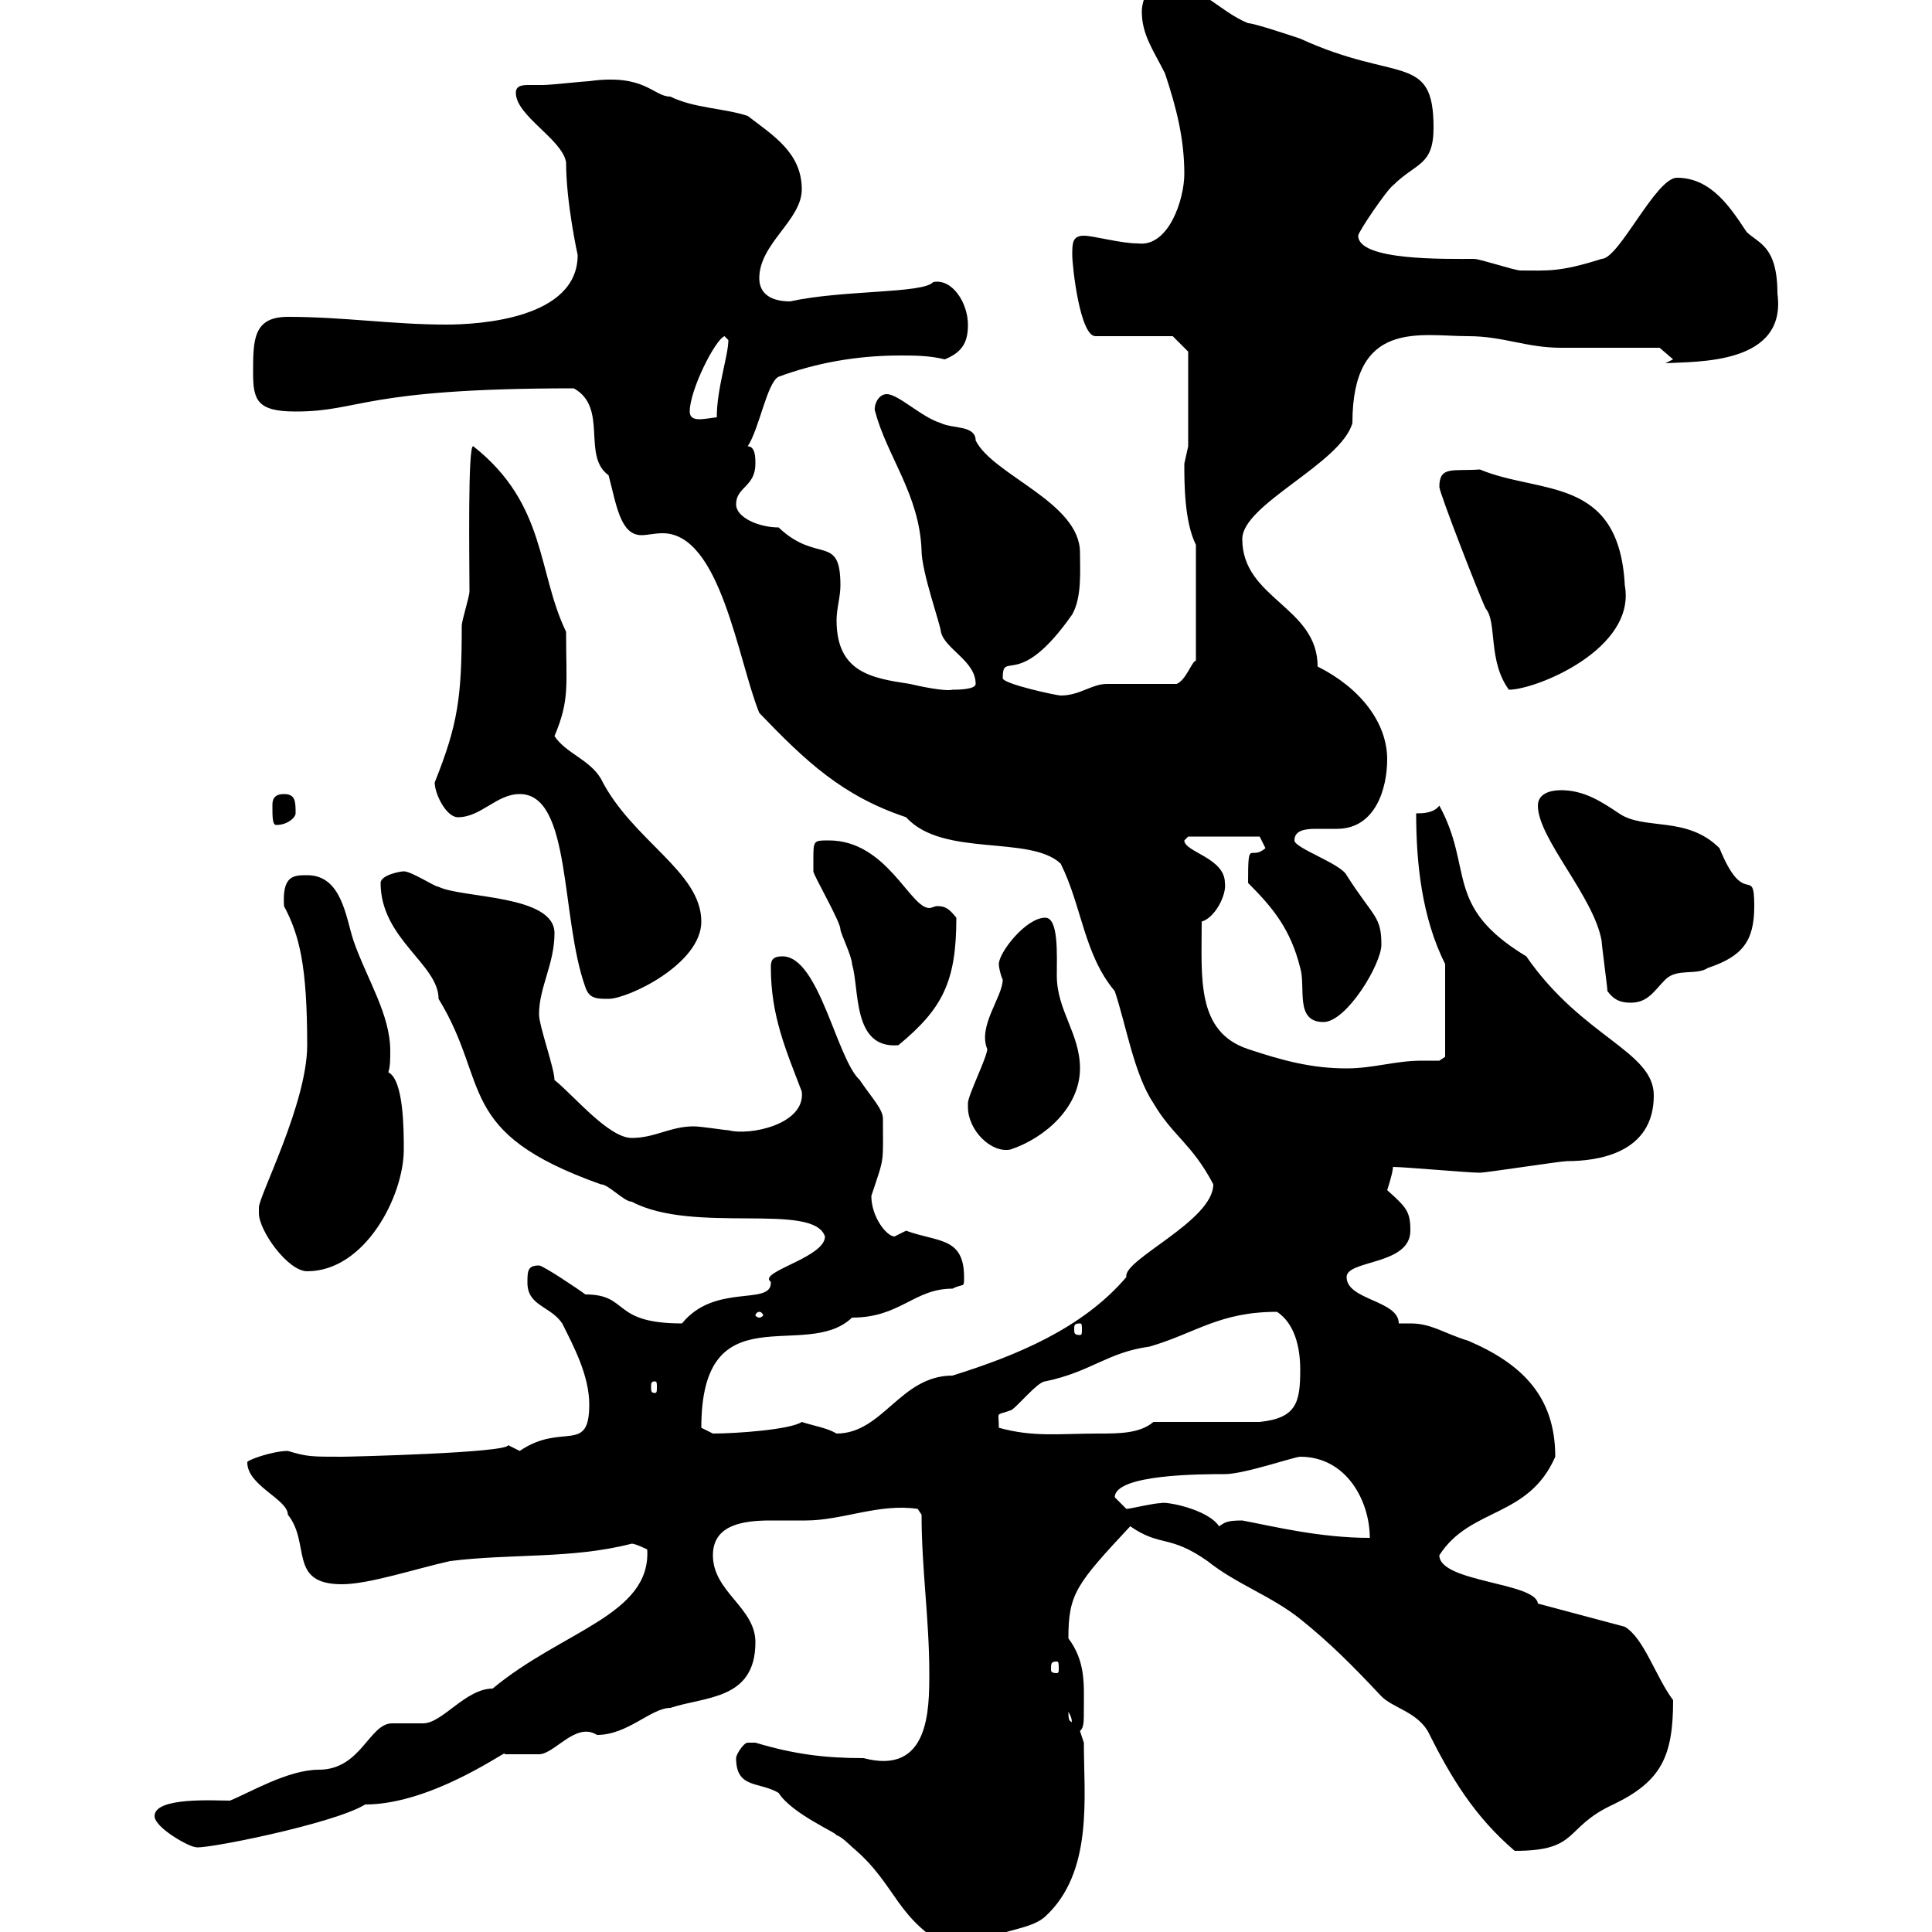 <svg xmlns="http://www.w3.org/2000/svg" xmlns:xlink="http://www.w3.org/1999/xlink" width="300" height="300"><path d="M114.30 273C114.30 277.80 117.90 276.60 120.90 278.40C123 281.70 130.20 284.70 129.90 285C130.50 285 132.30 286.80 132.30 286.80C139.50 292.80 138.90 298.20 148.50 303C148.50 303 148.50 303 149.70 303C154.50 299.40 159.60 300 162.30 297.60C169.80 290.70 168.30 279 168.30 270.60C168.30 270.60 167.70 268.80 167.70 268.80C168.30 268.20 168.30 267.60 168.30 265.20C168.30 261.60 168.60 258 165.90 254.40C165.90 247.50 167.10 246 175.50 237C180.30 240.30 181.50 238.20 187.50 242.40C192 246 197.40 247.80 201.90 251.40C206.40 255 210 258.60 214.50 263.40C216.30 265.20 219.90 265.80 221.70 268.80C225.30 276 228.90 282 235.20 287.40C245.40 287.40 242.70 283.80 250.50 280.20C258 276.60 259.80 272.70 259.80 264C257.10 260.40 255.30 254.40 252.30 252.60L238.80 249C238.50 245.70 223.50 245.70 223.50 241.50C228.30 234 237.30 235.80 241.50 226.20C241.50 216.90 236.40 211.80 228 208.20C224.10 207 222.30 205.50 219 205.50C218.70 205.50 218.10 205.50 217.20 205.50C217.20 201.90 209.10 201.90 209.10 198.30C209.10 195.60 219 196.50 219 191.10C219 188.10 218.40 187.50 215.40 184.80C215.40 184.80 216.30 182.10 216.30 181.20C218.10 181.20 228 182.10 229.80 182.10C230.70 182.10 242.40 180.30 243.30 180.30C248.10 180.30 256.80 179.10 256.80 170.10C256.80 163.20 245.70 161.10 237 148.50C224.10 140.70 228.90 135 223.50 125.10C222.60 126.30 220.80 126.30 219.90 126.30C219.90 134.10 220.80 142.50 224.40 149.70L224.40 164.10L223.50 164.70C222.30 164.70 221.70 164.70 220.80 164.70C216.60 164.70 213.30 165.90 209.10 165.90C203.70 165.90 199.20 164.70 193.80 162.90C185.70 160.20 186.60 151.80 186.60 143.10C188.70 142.50 190.50 138.90 190.20 137.10C190.20 133.20 183.90 132.30 183.90 130.50C183.90 130.50 184.50 129.90 184.50 129.90L195.60 129.90C195.60 129.90 196.50 131.70 196.50 131.70C194.10 133.80 193.80 129.90 193.80 137.10C197.70 141 200.40 144.30 201.90 150.30C202.80 153.30 201 158.70 205.50 158.70C209.10 158.70 214.50 149.70 214.50 146.70C214.50 142.20 213.30 142.50 209.10 135.90C208.20 134.10 201 131.70 201 130.50C201 129 202.50 128.70 204.30 128.70C205.50 128.70 206.40 128.70 207.60 128.70C213.60 128.70 215.40 122.40 215.40 117.90C215.40 112.20 211.20 106.80 204.60 103.50C204.60 94.20 192.90 93 192.90 83.70C192.90 78.30 208.20 72 210 65.70C210 49.50 220.50 52.20 228 52.20C233.40 52.20 237 54 242.40 54C245.10 54 255 54 257.70 54L259.80 55.80L258.60 56.40C263.40 56.10 277.50 56.70 276 45.60C276 38.10 273 37.80 271.20 36C268.80 32.40 265.80 27.60 260.40 27.60C257.10 27.60 251.40 40.20 248.70 40.20C242.10 42.30 240.30 42 236.10 42C235.20 42 229.80 40.20 228.90 40.20C224.40 40.20 210.90 40.50 210.90 36.60C210.90 36 215.40 29.40 216.30 28.80C219.90 25.20 222.60 25.80 222.60 19.80C222.60 8.10 216.90 12.90 201.90 6C200.10 5.40 194.70 3.60 193.80 3.60C189.30 1.80 185.70-3 180.30-3C178.50-3 177.30 0 177.30 1.80C177.30 5.40 179.10 7.80 180.90 11.40C182.70 16.80 183.90 21.60 183.90 27C183.90 30.90 181.50 38.40 176.70 37.80C174 37.80 169.80 36.60 168.30 36.60C166.50 36.60 166.50 37.80 166.50 39.60C166.50 41.40 167.70 52.20 170.10 52.20L182.10 52.20L184.50 54.60L184.50 69.30C184.50 69.30 183.90 72 183.90 72C183.90 75 183.90 81 185.70 84.60L185.70 102.60C185.10 102.60 184.20 105.60 182.70 106.20C180.90 106.20 173.70 106.20 171.90 106.20C169.50 106.20 167.70 108 164.70 108C164.10 108 155.70 106.20 155.70 105.30C155.70 100.80 158.10 107.40 166.50 95.40C168 92.70 167.70 88.80 167.70 85.80C167.70 78 154.20 73.80 151.50 68.40C151.50 66 147.90 66.60 146.10 65.70C143.10 64.80 139.50 61.20 137.70 61.20C136.20 61.20 135.60 63.30 135.90 63.90C137.70 70.80 142.80 76.80 143.10 85.50C143.10 88.80 146.10 97.20 146.10 98.10C146.70 100.80 151.50 102.60 151.50 106.20C151.50 107.10 148.50 107.10 147.90 107.10C146.70 107.40 142.50 106.50 141.30 106.20C135.30 105.30 129.90 104.40 129.90 96.30C129.90 94.50 130.50 92.70 130.50 90.90C130.50 82.80 126.90 87.60 120.90 81.90C117.90 81.90 114.30 80.40 114.30 78.30C114.30 75.60 117.30 75.60 117.30 72C117.30 71.10 117.30 69.30 116.10 69.30C117.90 66.60 119.10 59.40 120.90 58.50C126.60 56.40 132.90 55.20 139.80 55.20C141.90 55.20 144.30 55.20 146.70 55.80C149.70 54.60 150.30 52.80 150.30 50.40C150.30 47.10 147.90 43.20 144.90 43.80C143.40 45.60 130.80 45 122.70 46.80C119.70 46.80 117.90 45.60 117.90 43.20C117.90 37.80 124.50 34.20 124.50 29.40C124.50 23.70 120 21 116.10 18C112.50 16.80 107.70 16.80 104.10 15C101.40 15 100.20 11.40 91.50 12.60C90.90 12.60 85.50 13.20 84.30 13.20C84 13.20 83.40 13.20 82.20 13.20C81.30 13.20 80.10 13.20 80.10 14.40C80.10 18 87.30 21.60 87.90 25.20C87.90 31.50 89.70 39.60 89.70 39.60C89.70 49.50 74.40 50.40 69.30 50.40C60.90 50.40 53.40 49.20 44.70 49.20C39.30 49.20 39.30 52.80 39.30 57.90C39.30 62.10 39.90 63.90 45.90 63.90C56.10 63.90 56.10 60.30 89.10 60.30C94.50 63.30 90.30 70.80 94.50 73.80C95.70 78.30 96.30 83.10 99.60 83.10C100.50 83.10 101.70 82.80 102.90 82.80C111.90 82.80 114.60 102.60 117.90 110.70C125.10 118.20 130.80 123.60 140.70 126.90C146.40 133.20 159.90 129.60 164.70 134.10C168 140.70 168.30 148.20 173.10 153.90C174.90 159.30 176.10 166.80 179.10 171.30C182.10 176.40 185.10 177.60 188.40 183.90C188.40 189.60 174.30 195.60 174.90 198.30C168 206.40 157.50 210.60 147.90 213.60C139.80 213.60 137.10 222.60 129.90 222.60C128.40 221.70 126.30 221.40 124.50 220.80C122.70 222 114.30 222.60 110.70 222.60C110.70 222.60 108.90 221.70 108.90 221.70C108.90 200.40 125.10 211.50 132.30 204.60C139.80 204.60 141.90 200.10 147.90 200.10C149.70 199.20 149.70 200.10 149.70 198.30C149.70 192 145.50 192.90 140.70 191.10C140.70 191.10 138.90 192 138.90 192C137.70 192 135.30 189 135.30 185.70C137.40 179.40 137.10 180.90 137.10 173.70C137.10 172.20 135.30 170.40 133.50 167.70C129.90 164.40 127.20 148.50 121.50 148.50C119.70 148.50 119.70 149.40 119.70 150.30C119.70 157.80 122.10 163.20 124.50 169.50C125.10 174.60 116.40 176.40 113.10 175.50C112.50 175.50 108.90 174.90 107.70 174.90C104.10 174.90 101.70 176.70 98.10 176.70C94.50 176.70 89.10 170.10 86.10 167.70C86.10 165.90 83.70 159.30 83.70 157.50C83.70 153.30 86.10 149.70 86.10 144.90C86.10 138.90 71.70 139.50 68.10 137.70C67.50 137.70 63.90 135.30 62.70 135.30C62.10 135.30 59.10 135.90 59.10 137.10C59.10 145.80 68.10 149.70 68.10 155.10C76.20 168.30 70.50 175.80 93.30 183.90C94.50 183.90 96.90 186.60 98.10 186.60C107.70 191.70 126.30 186.60 128.10 192C128.10 195 119.40 197.10 119.40 198.60C119.40 198.90 119.70 198.90 119.70 199.20C119.70 202.80 111 199.20 105.90 205.50C94.80 205.50 97.80 201 90.90 201C89.70 200.10 84.30 196.50 83.70 196.50C81.90 196.50 81.90 197.40 81.90 199.20C81.90 202.80 85.50 202.80 87.30 205.50C89.10 209.10 91.50 213.60 91.50 218.10C91.50 225.90 87.30 220.80 80.70 225.30C80.70 225.30 78.90 224.40 78.90 224.40C78.90 225.60 54.30 226.20 53.10 226.20C48.30 226.20 47.70 226.20 44.70 225.30C42.30 225.30 38.10 226.80 38.40 227.10C38.40 230.70 44.70 232.80 44.70 235.20C48.30 239.70 44.70 246 53.10 246C57.30 246 64.50 243.60 69.90 242.40C79.50 241.20 88.80 242.10 98.10 239.70C98.70 239.70 100.50 240.60 100.50 240.60C101.10 250.80 87.30 253.20 76.50 262.20C72.30 262.20 68.70 267.60 65.70 267.60C65.70 267.60 60.90 267.60 60.90 267.60C57.30 267.60 56.10 274.80 49.50 274.80C44.70 274.80 38.70 278.40 35.70 279.60C33.30 279.60 24 279 24 282C24 283.80 29.40 286.80 30.30 286.80C30.90 287.40 51.90 283.20 56.70 280.20C67.50 280.20 79.80 270.90 78.30 272.40C78.90 272.40 82.50 272.40 83.70 272.40C86.10 272.40 89.40 267.30 92.70 269.40C97.50 269.40 101.10 265.20 104.10 265.20C109.50 263.40 117.30 264 117.30 255C117.30 249.60 110.70 247.20 110.70 241.50C110.70 236.70 115.50 236.10 119.70 236.10C121.80 236.10 123.90 236.10 125.10 236.10C130.80 236.10 136.50 233.40 142.50 234.30L143.10 235.20C143.10 243.60 144.30 251.40 144.30 259.80C144.30 265.50 144.30 275.70 134.10 273C128.10 273 123.30 272.40 117.30 270.60C117.30 270.60 117.30 270.60 116.10 270.60C115.50 270.60 114.30 272.40 114.30 273ZM165.90 265.80C166.80 267.30 166.20 267.60 166.50 267.60C166.20 267 165.90 267.60 165.90 265.80ZM164.10 258C164.40 258 164.40 258.30 164.40 259.20C164.40 259.50 164.40 259.80 164.10 259.80C163.20 259.80 163.20 259.50 163.20 259.20C163.20 258.30 163.20 258 164.10 258ZM192.90 236.10C190.50 236.10 190.20 236.40 189.30 237C187.50 234.30 180.90 233.10 180.30 233.40C179.10 233.40 175.50 234.30 174.90 234.30L173.10 232.50C173.10 228.90 186.60 228.90 190.20 228.90C193.20 228.90 201 226.20 201.90 226.20C209.10 226.20 212.70 233.10 212.70 238.80C204.90 238.80 197.70 237 192.90 236.10ZM155.10 221.70C155.10 219 154.50 219.90 156.90 219C157.50 219 161.10 214.50 162.30 214.50C169.50 213 171.90 210 178.50 209.10C185.70 207 189.30 203.70 198.30 203.70C201 205.50 201.90 209.10 201.90 212.70C201.90 217.80 201.30 220.20 195.60 220.80L179.10 220.80C177 222.60 173.70 222.60 170.70 222.60C164.40 222.60 160.50 223.20 155.10 221.70ZM101.70 214.50C102 214.50 102 214.80 102 215.40C102 216 102 216.30 101.70 216.30C101.10 216.30 101.10 216 101.10 215.40C101.10 214.80 101.10 214.50 101.70 214.50ZM167.70 205.50C168 205.50 168 205.80 168 206.40C168 207 168 207.30 167.70 207.30C166.80 207.30 166.80 207 166.80 206.40C166.80 205.80 166.80 205.50 167.70 205.50ZM117.90 203.70C118.20 203.70 118.50 204 118.50 204.30C118.50 204.30 118.20 204.60 117.90 204.60C117.60 204.60 117.30 204.30 117.30 204.30C117.30 204 117.60 203.70 117.90 203.70ZM40.20 187.50C40.20 187.50 40.20 188.40 40.20 188.40C40.20 191.10 44.70 197.40 47.70 197.40C56.70 197.40 62.70 185.70 62.70 178.50C62.70 175.50 62.70 167.70 60.30 166.50C60.60 165.60 60.60 164.40 60.60 163.20C60.60 157.50 57 152.10 54.90 146.10C53.70 142.50 53.10 135.90 47.70 135.90C45.60 135.90 43.80 135.90 44.10 140.70C46.50 145.20 47.70 150 47.70 162.30C47.70 171.30 40.20 185.70 40.20 187.50ZM150.30 171.90C150.30 175.50 153.90 179.10 156.90 178.50C162.30 176.70 167.70 171.90 167.70 165.90C167.70 160.50 164.10 156.90 164.10 151.50C164.10 148.20 164.40 142.50 162.30 142.50C159.30 142.50 155.10 147.90 155.10 149.70C155.10 150.30 155.40 151.50 155.70 152.10C155.70 154.80 151.80 159.30 153.30 162.90C153.30 164.10 150.30 170.10 150.30 171.30C150.30 171.30 150.30 171.90 150.30 171.90ZM126.30 133.50C126.30 134.10 126.30 135.30 126.30 135.30C126.30 135.90 130.50 143.10 130.50 144.30C130.50 144.90 132.30 148.50 132.30 149.70C133.50 153.60 132.30 162.90 139.50 162.30C146.40 156.60 148.50 152.40 148.50 142.50C147.30 141 146.70 140.70 145.50 140.70C145.20 140.70 144.60 141 144.30 141C141.30 141 137.70 130.50 128.70 130.50C126.30 130.50 126.30 130.50 126.30 133.50ZM249.60 153.90C250.50 155.10 251.40 155.70 253.20 155.70C255.90 155.70 256.80 153.90 258.60 152.10C260.40 150.30 263.40 151.50 265.20 150.30C270.60 148.50 272.40 146.10 272.40 140.70C272.40 134.10 270.90 141.30 267 131.70C261.90 126.60 255.30 129 251.40 126.30C248.70 124.50 246 122.70 242.40 122.70C240.60 122.70 238.80 123.30 238.80 125.10C238.80 130.20 247.50 139.20 248.70 146.10C248.70 146.70 249.60 153.30 249.60 153.90ZM90.90 153.30C91.50 155.10 92.70 155.10 94.50 155.10C97.50 155.10 108.90 149.70 108.90 143.10C108.90 135.30 98.10 130.50 93.30 120.90C91.50 117.90 87.90 117 86.10 114.30C88.50 108.60 87.90 106.50 87.90 98.10C83.40 88.80 84.90 78.30 73.50 69.30C72.60 68.70 72.90 87.60 72.90 91.80C72.90 92.70 71.70 96.30 71.70 97.20C71.70 108.30 71.10 112.50 67.50 121.50C67.50 123.30 69.30 126.90 71.10 126.90C74.70 126.90 77.10 123.30 80.70 123.30C88.80 123.30 87 142.50 90.90 153.30ZM42.30 125.10C42.30 126.90 42.30 128.10 42.90 128.10C44.70 128.10 45.90 126.90 45.90 126.30C45.90 124.50 45.90 123.30 44.10 123.30C42.30 123.30 42.30 124.50 42.30 125.10ZM223.50 75.60C223.50 76.50 229.80 92.70 230.70 94.50C232.50 96.60 231 102.60 234.30 107.10C238.50 107.10 254.10 100.80 252.30 90.90C251.40 73.80 239.10 76.80 229.80 72.90C225.60 73.20 223.50 72.30 223.50 75.60ZM107.10 63.90C107.10 60.60 111 52.80 112.50 52.20C112.50 52.20 113.10 52.80 113.10 52.80C113.10 55.20 111.30 60.30 111.30 64.80C111 64.80 109.50 65.10 108.60 65.10C107.70 65.10 107.10 64.80 107.10 63.90Z"/></svg>